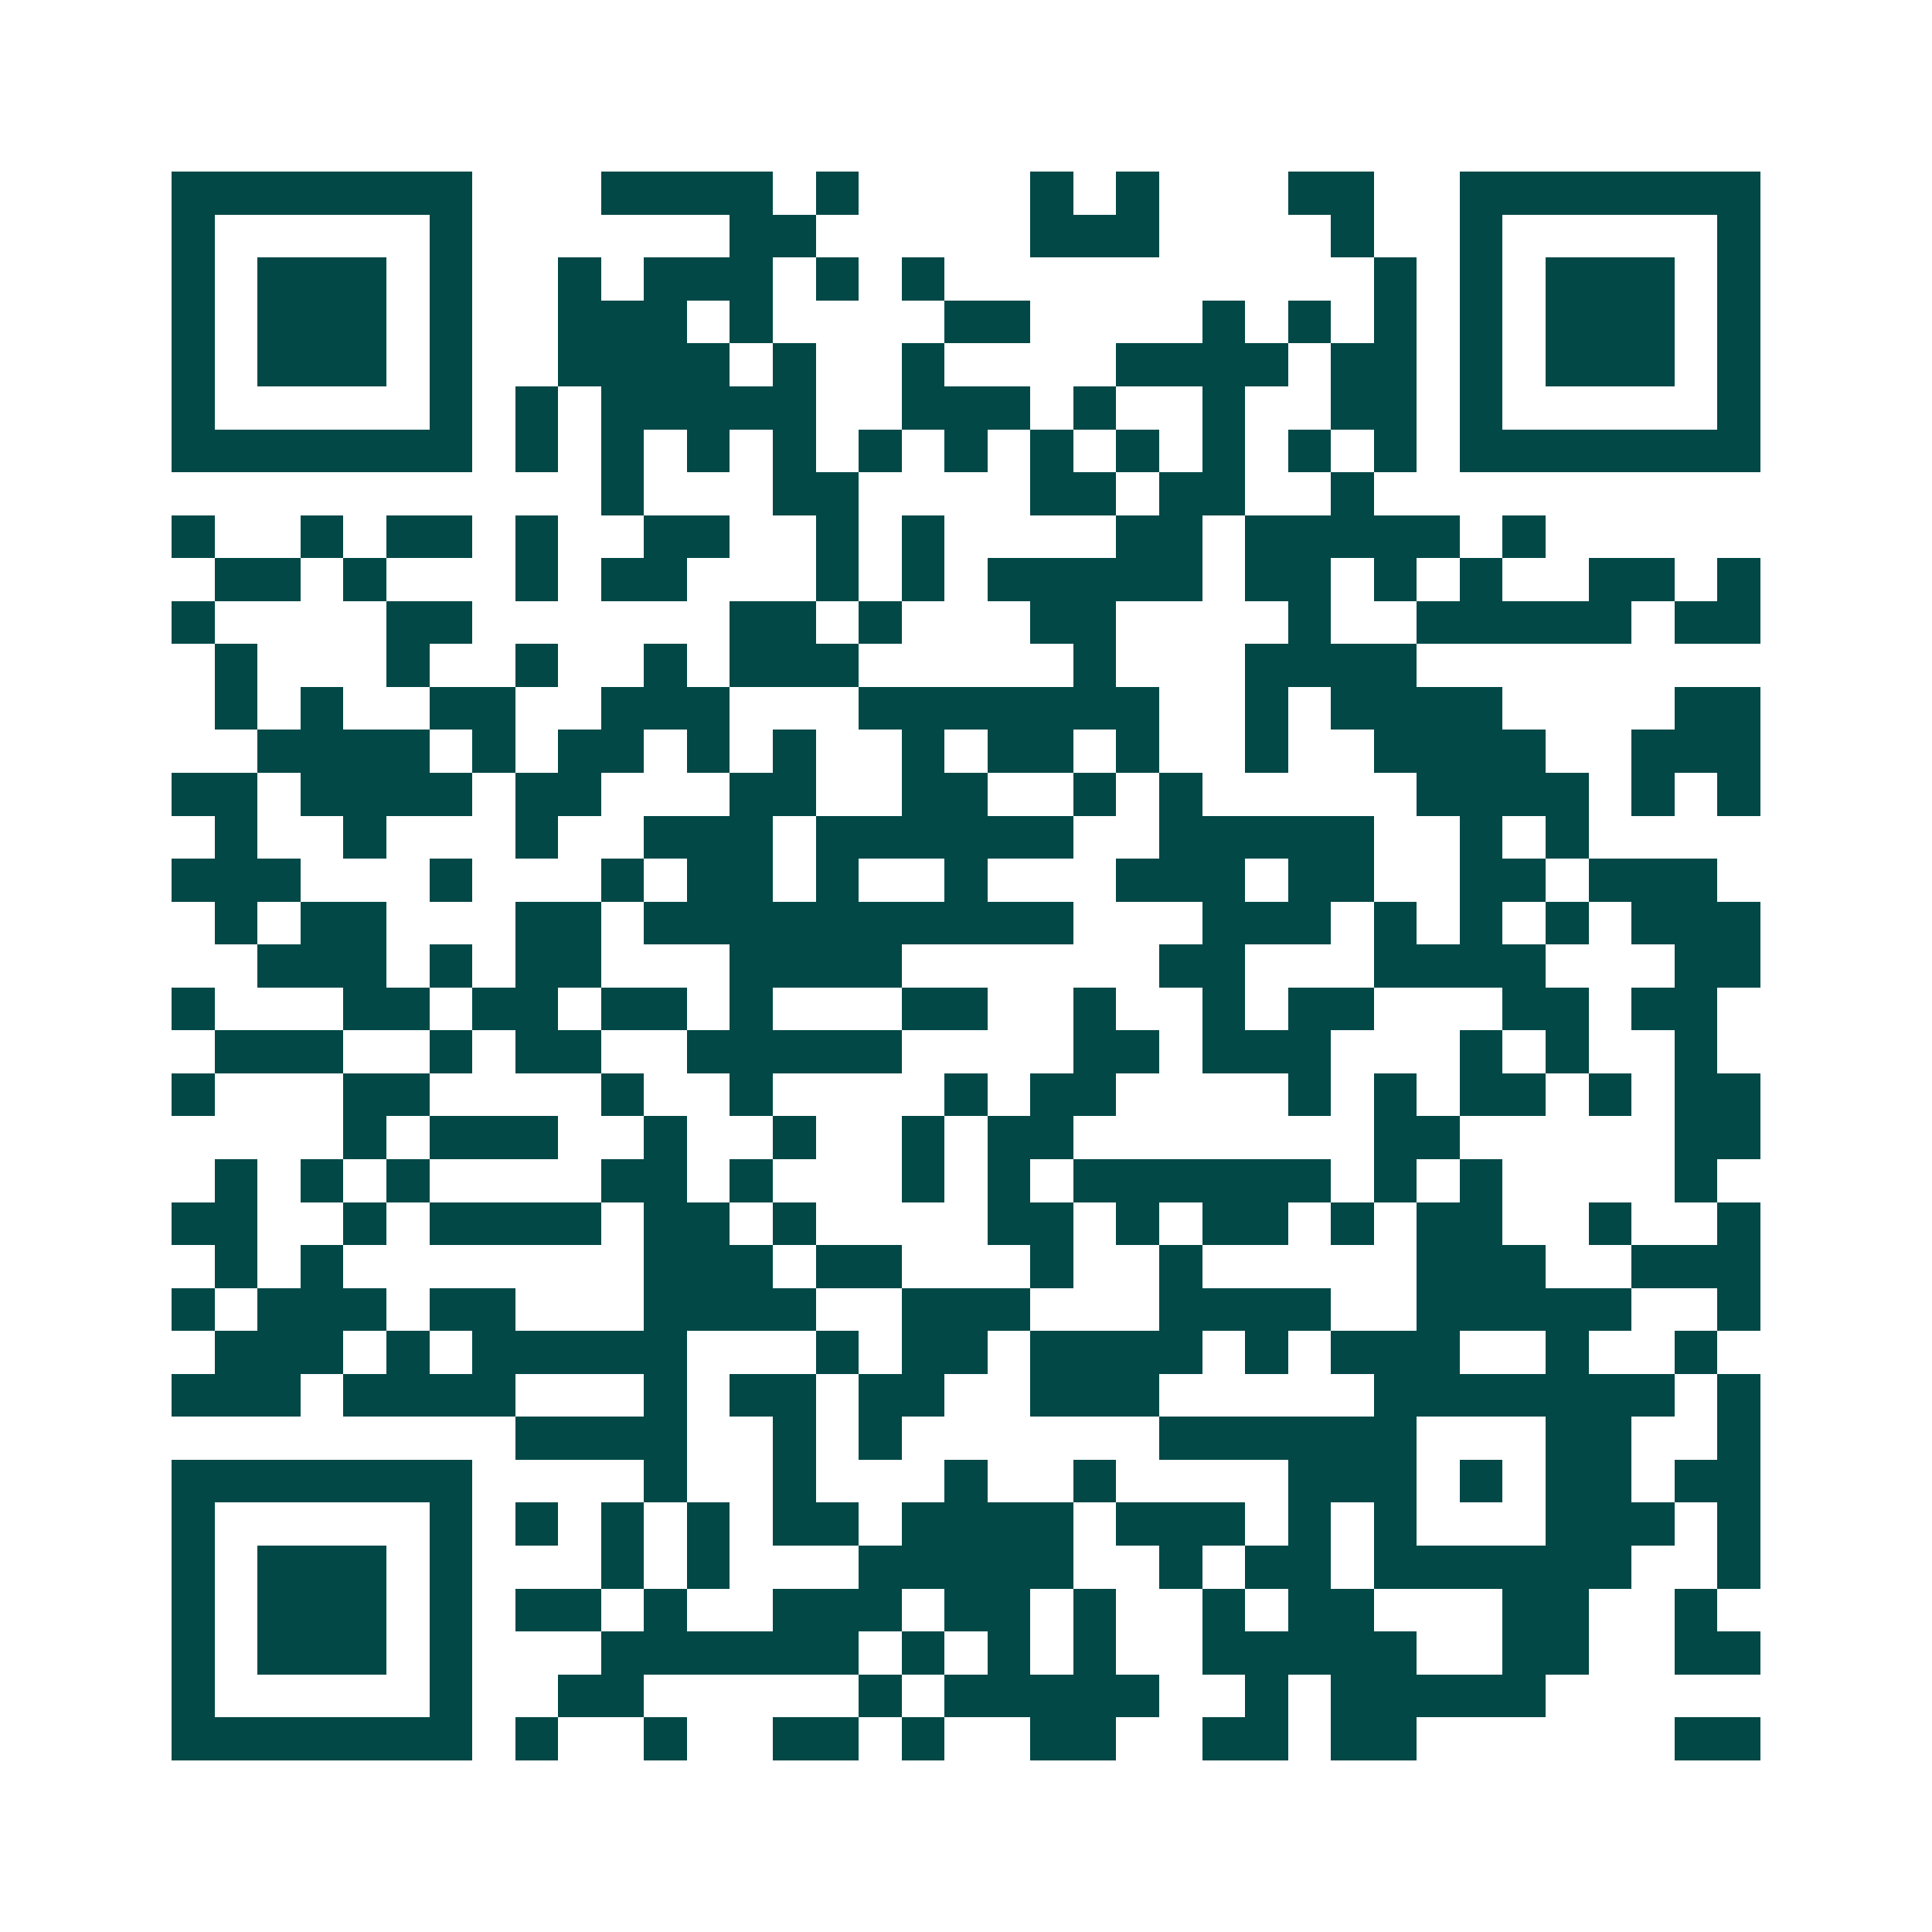 <svg xmlns="http://www.w3.org/2000/svg" width="200" height="200" viewBox="0 0 45 45" shape-rendering="crispEdges"><path fill="#ffffff" d="M0 0h45v45H0z"/><path stroke="#014847" d="M4 4.5h7m3 0h4m1 0h1m4 0h1m1 0h1m3 0h2m2 0h7M4 5.5h1m5 0h1m6 0h2m5 0h3m4 0h1m2 0h1m5 0h1M4 6.5h1m1 0h3m1 0h1m2 0h1m1 0h3m1 0h1m1 0h1m10 0h1m1 0h1m1 0h3m1 0h1M4 7.5h1m1 0h3m1 0h1m2 0h3m1 0h1m4 0h2m4 0h1m1 0h1m1 0h1m1 0h1m1 0h3m1 0h1M4 8.5h1m1 0h3m1 0h1m2 0h4m1 0h1m2 0h1m4 0h4m1 0h2m1 0h1m1 0h3m1 0h1M4 9.5h1m5 0h1m1 0h1m1 0h5m2 0h3m1 0h1m2 0h1m2 0h2m1 0h1m5 0h1M4 10.5h7m1 0h1m1 0h1m1 0h1m1 0h1m1 0h1m1 0h1m1 0h1m1 0h1m1 0h1m1 0h1m1 0h1m1 0h7M14 11.5h1m3 0h2m4 0h2m1 0h2m2 0h1M4 12.5h1m2 0h1m1 0h2m1 0h1m2 0h2m2 0h1m1 0h1m4 0h2m1 0h5m1 0h1M5 13.5h2m1 0h1m3 0h1m1 0h2m3 0h1m1 0h1m1 0h5m1 0h2m1 0h1m1 0h1m2 0h2m1 0h1M4 14.5h1m4 0h2m6 0h2m1 0h1m3 0h2m4 0h1m2 0h5m1 0h2M5 15.5h1m3 0h1m2 0h1m2 0h1m1 0h3m5 0h1m3 0h4M5 16.5h1m1 0h1m2 0h2m2 0h3m3 0h7m2 0h1m1 0h4m4 0h2M6 17.5h4m1 0h1m1 0h2m1 0h1m1 0h1m2 0h1m1 0h2m1 0h1m2 0h1m2 0h4m2 0h3M4 18.5h2m1 0h4m1 0h2m3 0h2m2 0h2m2 0h1m1 0h1m5 0h4m1 0h1m1 0h1M5 19.5h1m2 0h1m3 0h1m2 0h3m1 0h6m2 0h5m2 0h1m1 0h1M4 20.5h3m3 0h1m3 0h1m1 0h2m1 0h1m2 0h1m3 0h3m1 0h2m2 0h2m1 0h3M5 21.5h1m1 0h2m3 0h2m1 0h10m3 0h3m1 0h1m1 0h1m1 0h1m1 0h3M6 22.5h3m1 0h1m1 0h2m3 0h4m6 0h2m3 0h4m3 0h2M4 23.5h1m3 0h2m1 0h2m1 0h2m1 0h1m3 0h2m2 0h1m2 0h1m1 0h2m3 0h2m1 0h2M5 24.5h3m2 0h1m1 0h2m2 0h5m4 0h2m1 0h3m3 0h1m1 0h1m2 0h1M4 25.5h1m3 0h2m4 0h1m2 0h1m4 0h1m1 0h2m4 0h1m1 0h1m1 0h2m1 0h1m1 0h2M8 26.5h1m1 0h3m2 0h1m2 0h1m2 0h1m1 0h2m7 0h2m5 0h2M5 27.5h1m1 0h1m1 0h1m4 0h2m1 0h1m3 0h1m1 0h1m1 0h6m1 0h1m1 0h1m4 0h1M4 28.5h2m2 0h1m1 0h4m1 0h2m1 0h1m4 0h2m1 0h1m1 0h2m1 0h1m1 0h2m2 0h1m2 0h1M5 29.5h1m1 0h1m7 0h3m1 0h2m3 0h1m2 0h1m5 0h3m2 0h3M4 30.5h1m1 0h3m1 0h2m3 0h4m2 0h3m3 0h4m2 0h5m2 0h1M5 31.5h3m1 0h1m1 0h5m3 0h1m1 0h2m1 0h4m1 0h1m1 0h3m2 0h1m2 0h1M4 32.5h3m1 0h4m3 0h1m1 0h2m1 0h2m2 0h3m5 0h7m1 0h1M12 33.5h4m2 0h1m1 0h1m6 0h6m3 0h2m2 0h1M4 34.5h7m4 0h1m2 0h1m3 0h1m2 0h1m4 0h3m1 0h1m1 0h2m1 0h2M4 35.5h1m5 0h1m1 0h1m1 0h1m1 0h1m1 0h2m1 0h4m1 0h3m1 0h1m1 0h1m3 0h3m1 0h1M4 36.5h1m1 0h3m1 0h1m3 0h1m1 0h1m3 0h5m2 0h1m1 0h2m1 0h6m2 0h1M4 37.5h1m1 0h3m1 0h1m1 0h2m1 0h1m2 0h3m1 0h2m1 0h1m2 0h1m1 0h2m3 0h2m2 0h1M4 38.5h1m1 0h3m1 0h1m3 0h6m1 0h1m1 0h1m1 0h1m2 0h5m2 0h2m2 0h2M4 39.5h1m5 0h1m2 0h2m5 0h1m1 0h5m2 0h1m1 0h5M4 40.5h7m1 0h1m2 0h1m2 0h2m1 0h1m2 0h2m2 0h2m1 0h2m6 0h2"/></svg>
